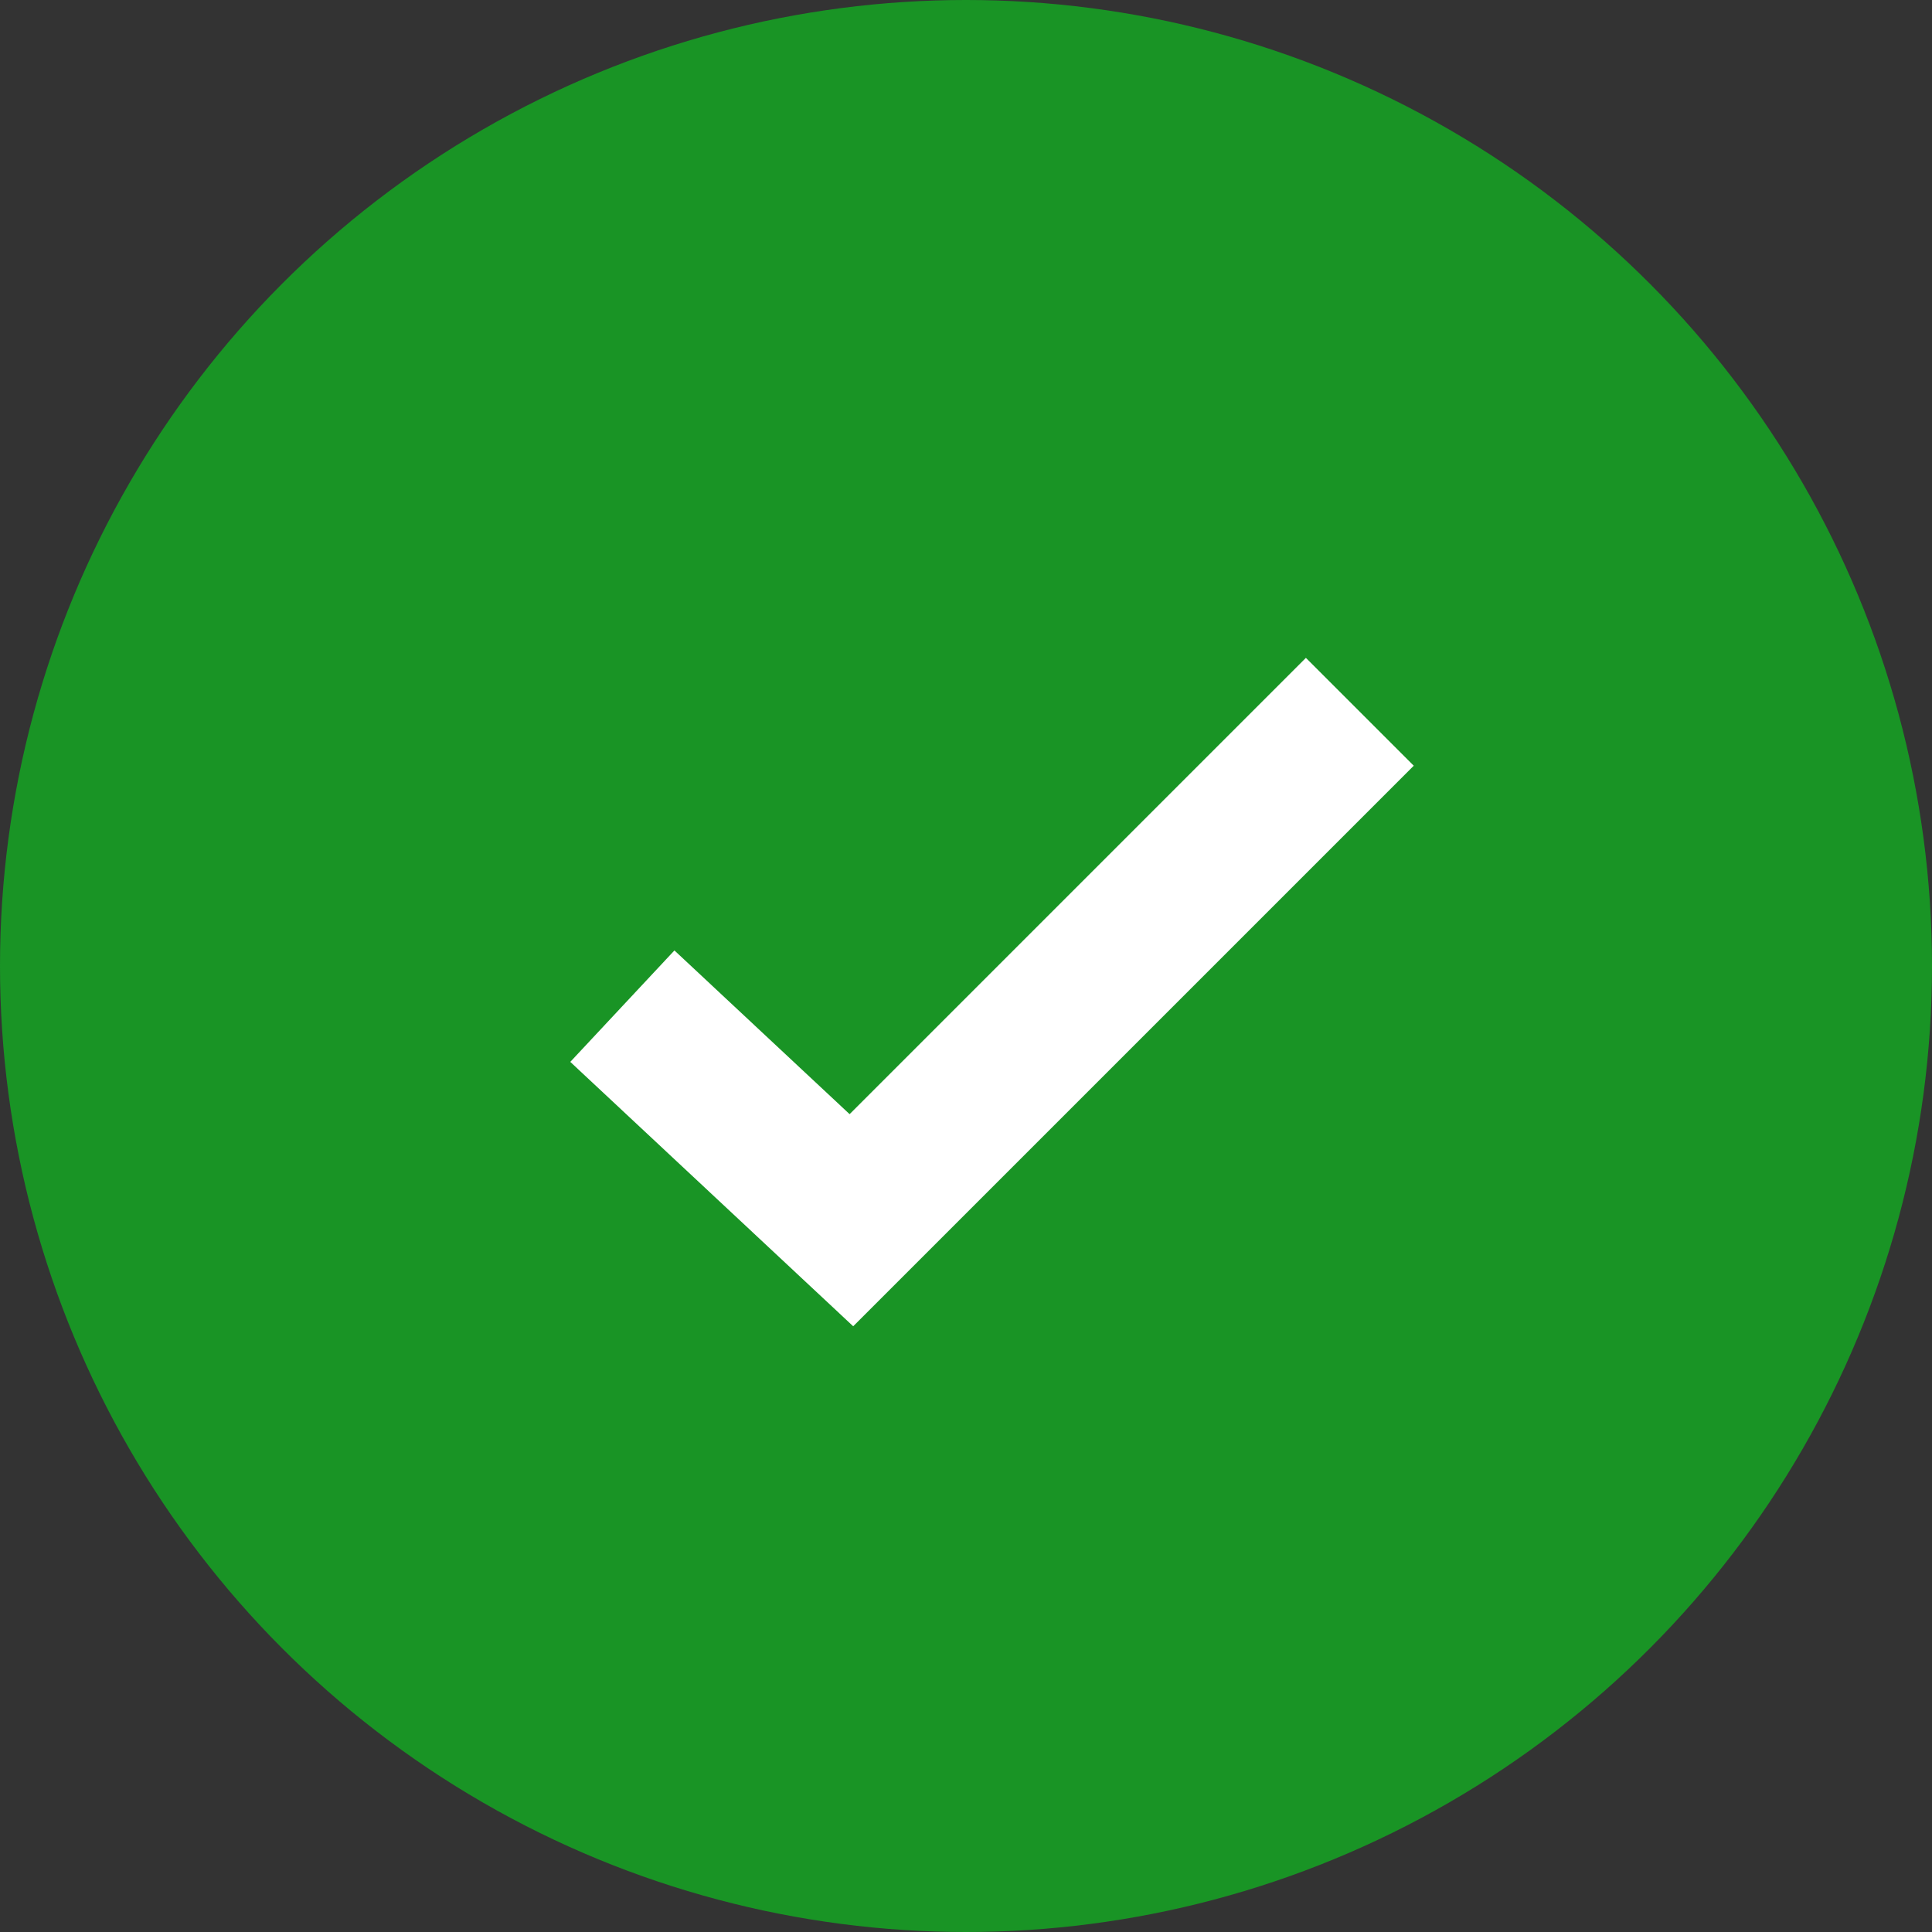 <svg width="38" height="38" viewBox="0 0 38 38" fill="none" xmlns="http://www.w3.org/2000/svg">
<rect x="0" y="0" width="38" height="38" fill="#333333" stroke="none"/>
<circle cx="19" cy="19" r="19" fill="#199425"/>
<path d="M12.241 19.79L16.746 24L26.746 14" stroke="white" stroke-width="3"/>
</svg>
